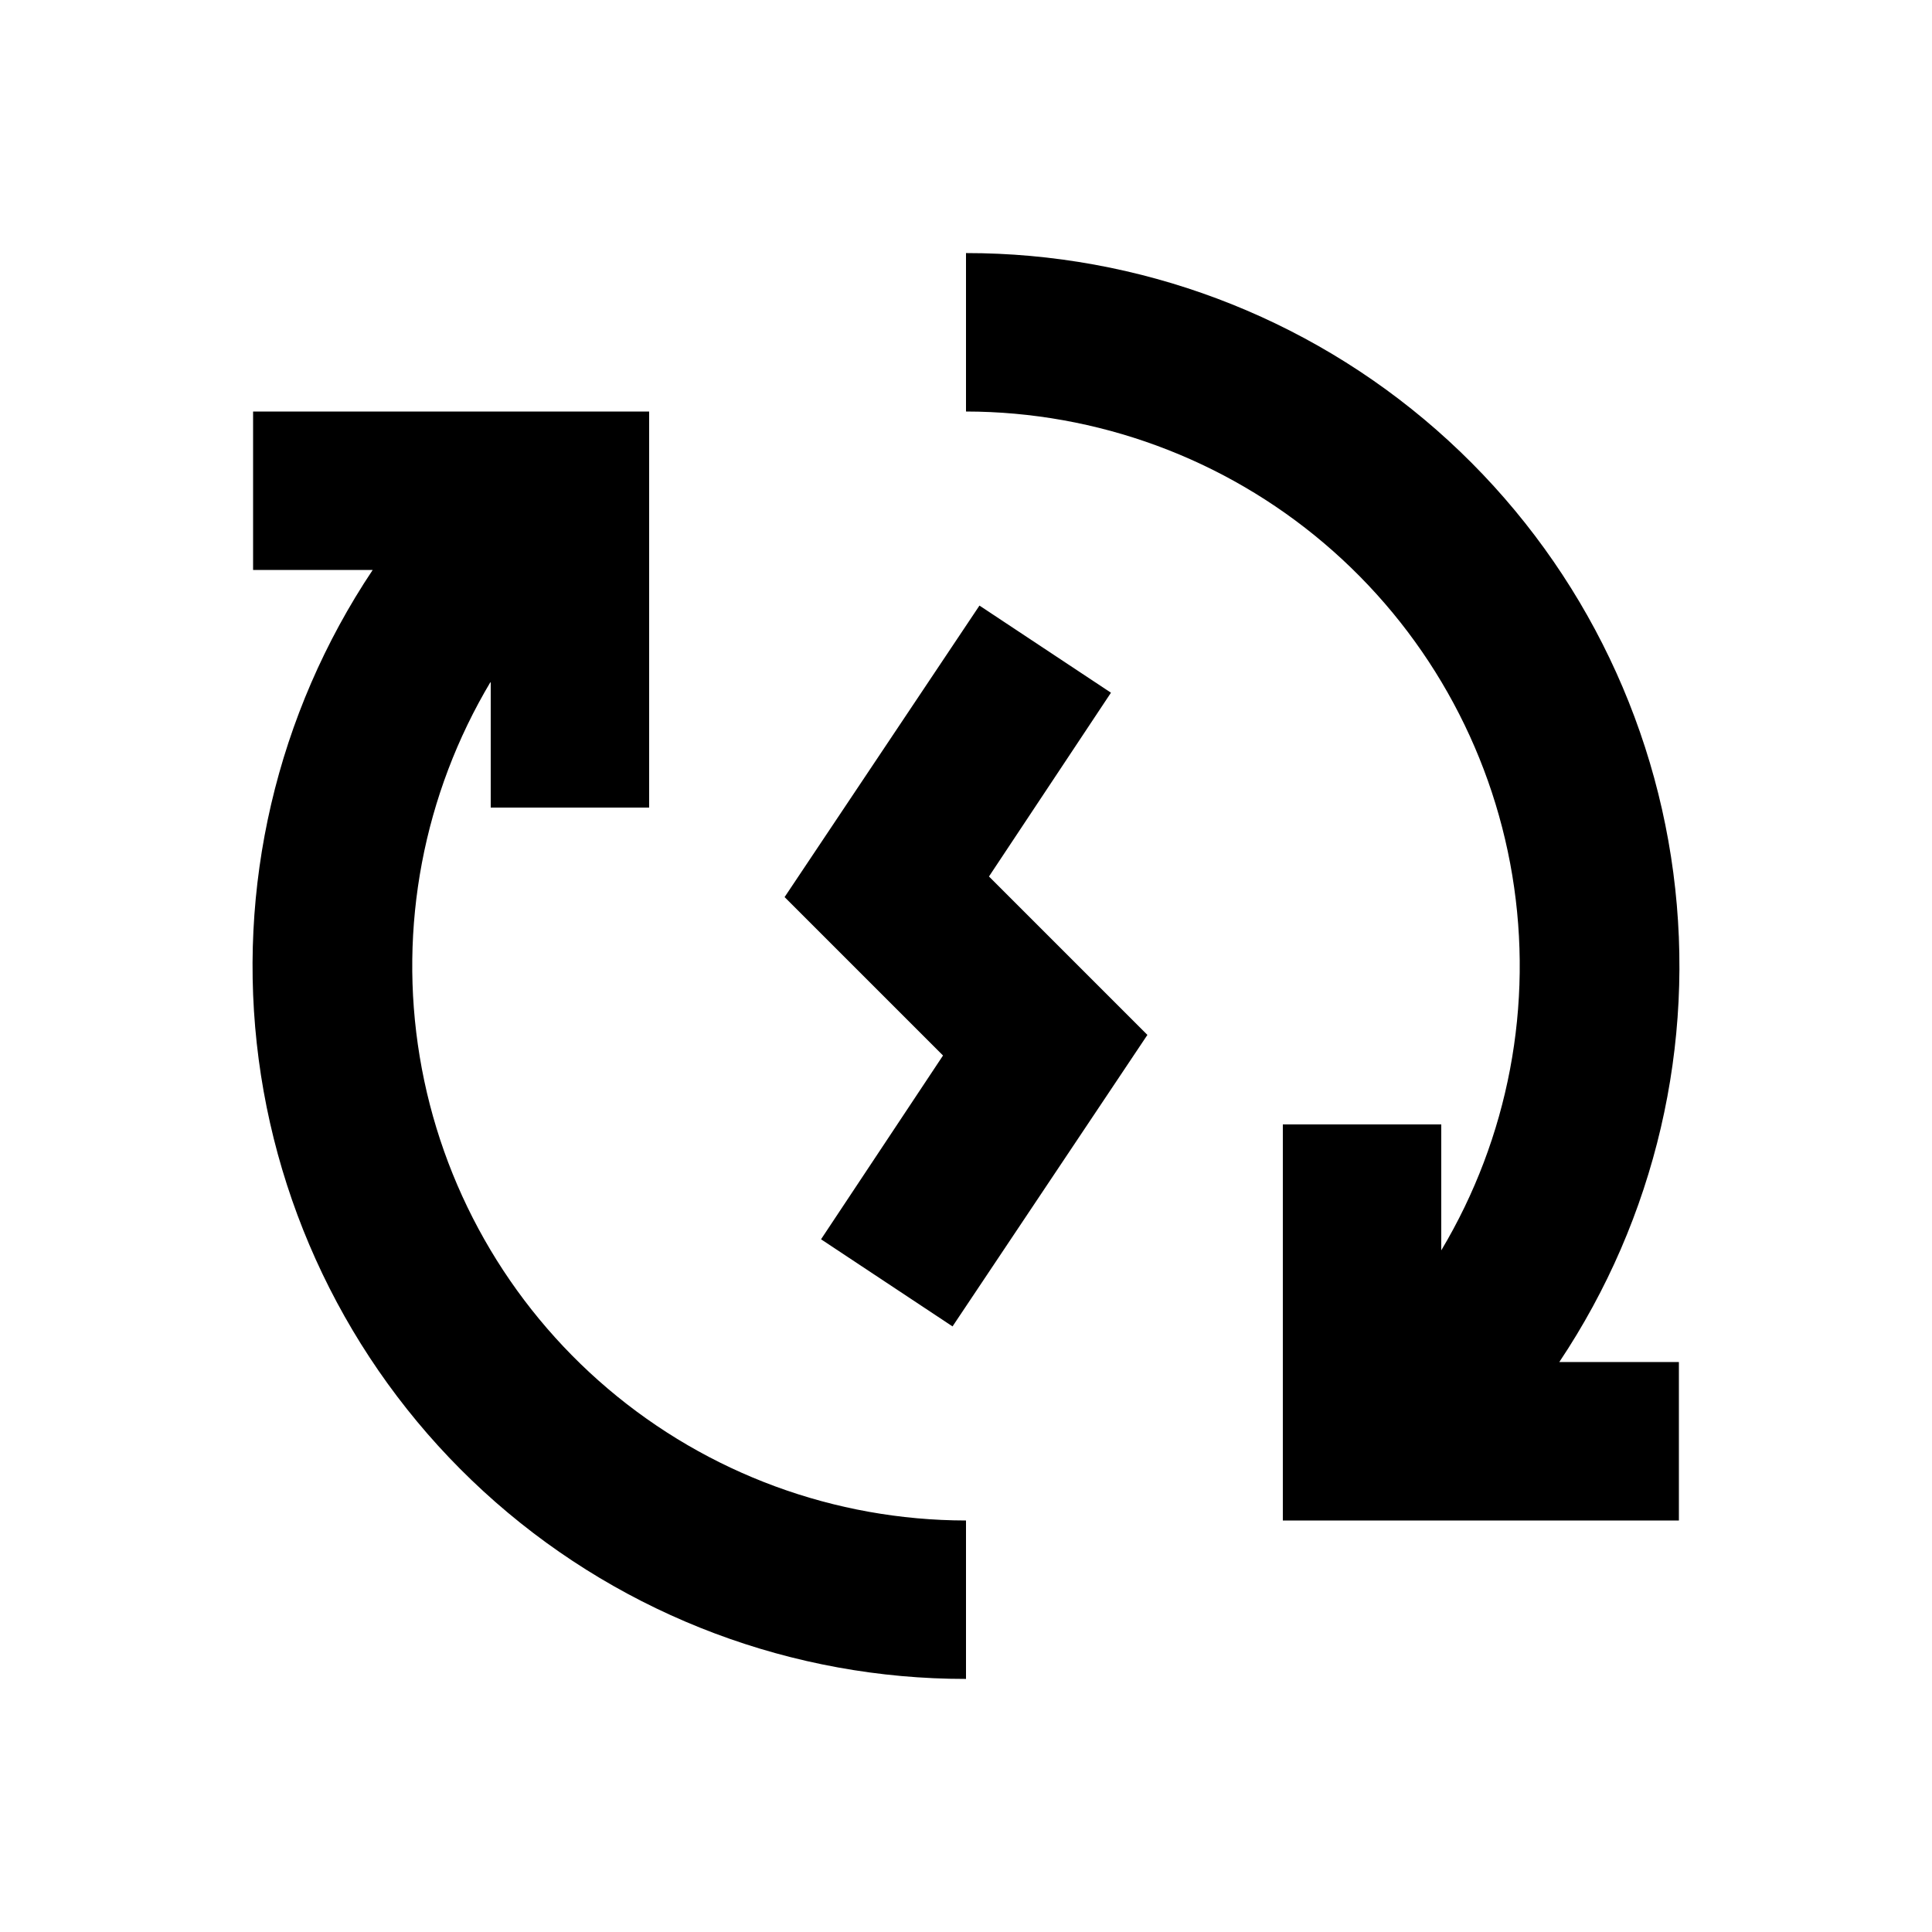 <?xml version="1.0" encoding="UTF-8"?>
<!-- Uploaded to: SVG Repo, www.svgrepo.com, Generator: SVG Repo Mixer Tools -->
<svg fill="#000000" width="800px" height="800px" version="1.1" viewBox="144 144 512 512" xmlns="http://www.w3.org/2000/svg">
 <g>
  <path d="m393.91 423.72-32.328 48.703 34.848 23.09 51.641-77.25-41.984-41.984 32.328-48.703-34.848-23.09-51.641 77.25z"/>
  <path d="m400 588.93v-41.984c-34.777-0.043-68.41-12.422-94.918-34.934-26.508-22.508-44.176-53.688-49.855-87.996-5.684-34.309 0.984-69.52 18.82-99.375v33.379h41.984v-104.96h-104.96v41.984h31.699c-25.473 38.125-36.215 84.211-30.219 129.67 6 45.457 28.32 87.184 62.809 117.4 34.488 30.215 78.789 46.855 124.64 46.82z"/>
  <path d="m400 211.07v41.984c34.773 0.047 68.406 12.426 94.914 34.934 26.508 22.508 44.176 53.688 49.859 87.996 5.68 34.309-0.988 69.523-18.824 99.375v-33.375h-41.984v104.96h104.96v-41.988h-31.695c25.473-38.121 36.211-84.211 30.215-129.67-5.996-45.457-28.32-87.184-62.809-117.4s-78.785-46.855-124.64-46.82z"/>
 </g>
</svg>